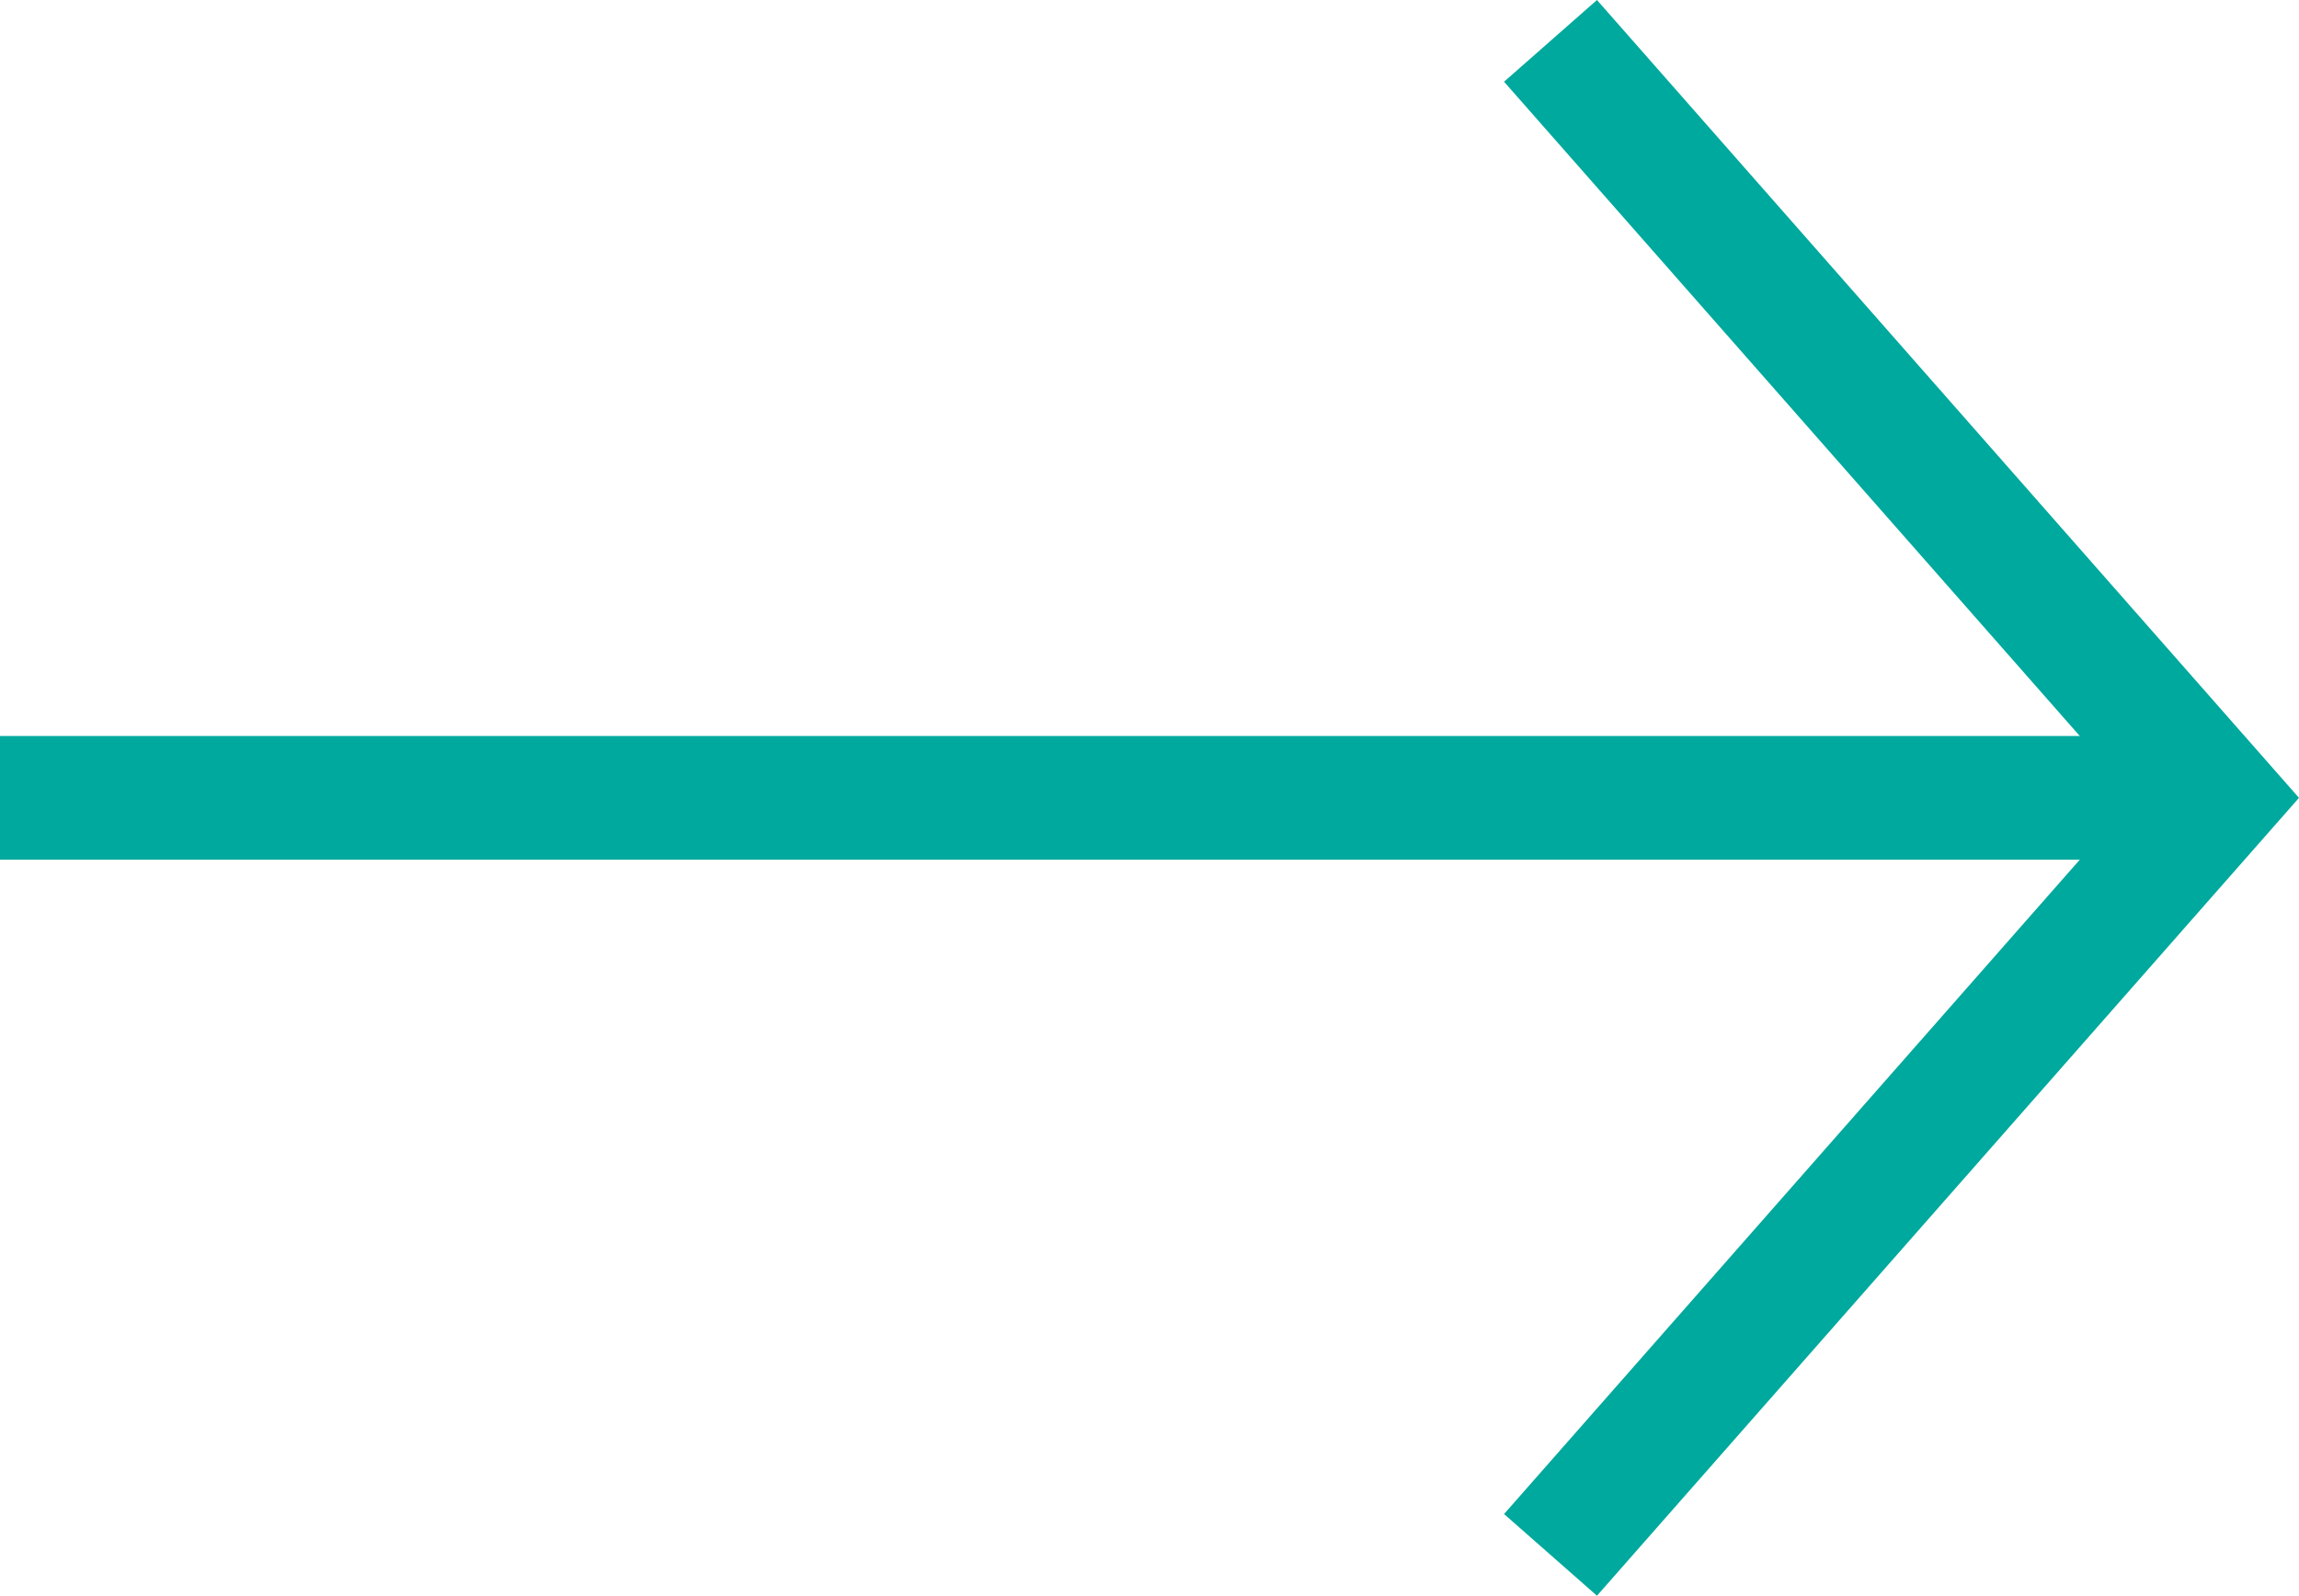 <svg xmlns="http://www.w3.org/2000/svg" viewBox="0 0 55.739 38.699">
  <defs>
    <style>
      .cls-1 {
        fill: none;
        stroke: #00a99d;
        stroke-miterlimit: 10;
        stroke-width: 3px;
      }
    </style>
  </defs>
  <title>arrow-free-thicker-3pt-tuerkis</title>
  <g id="Layer_1" data-name="Layer 1">
    <line class="cls-1" y1="19.349" x2="53.741" y2="19.349"/>
  </g>
  <g id="Layer_2" data-name="Layer 2">
    <polyline class="cls-1" points="37.592 0.991 53.741 19.349 37.592 37.708"/>
  </g>
</svg>
